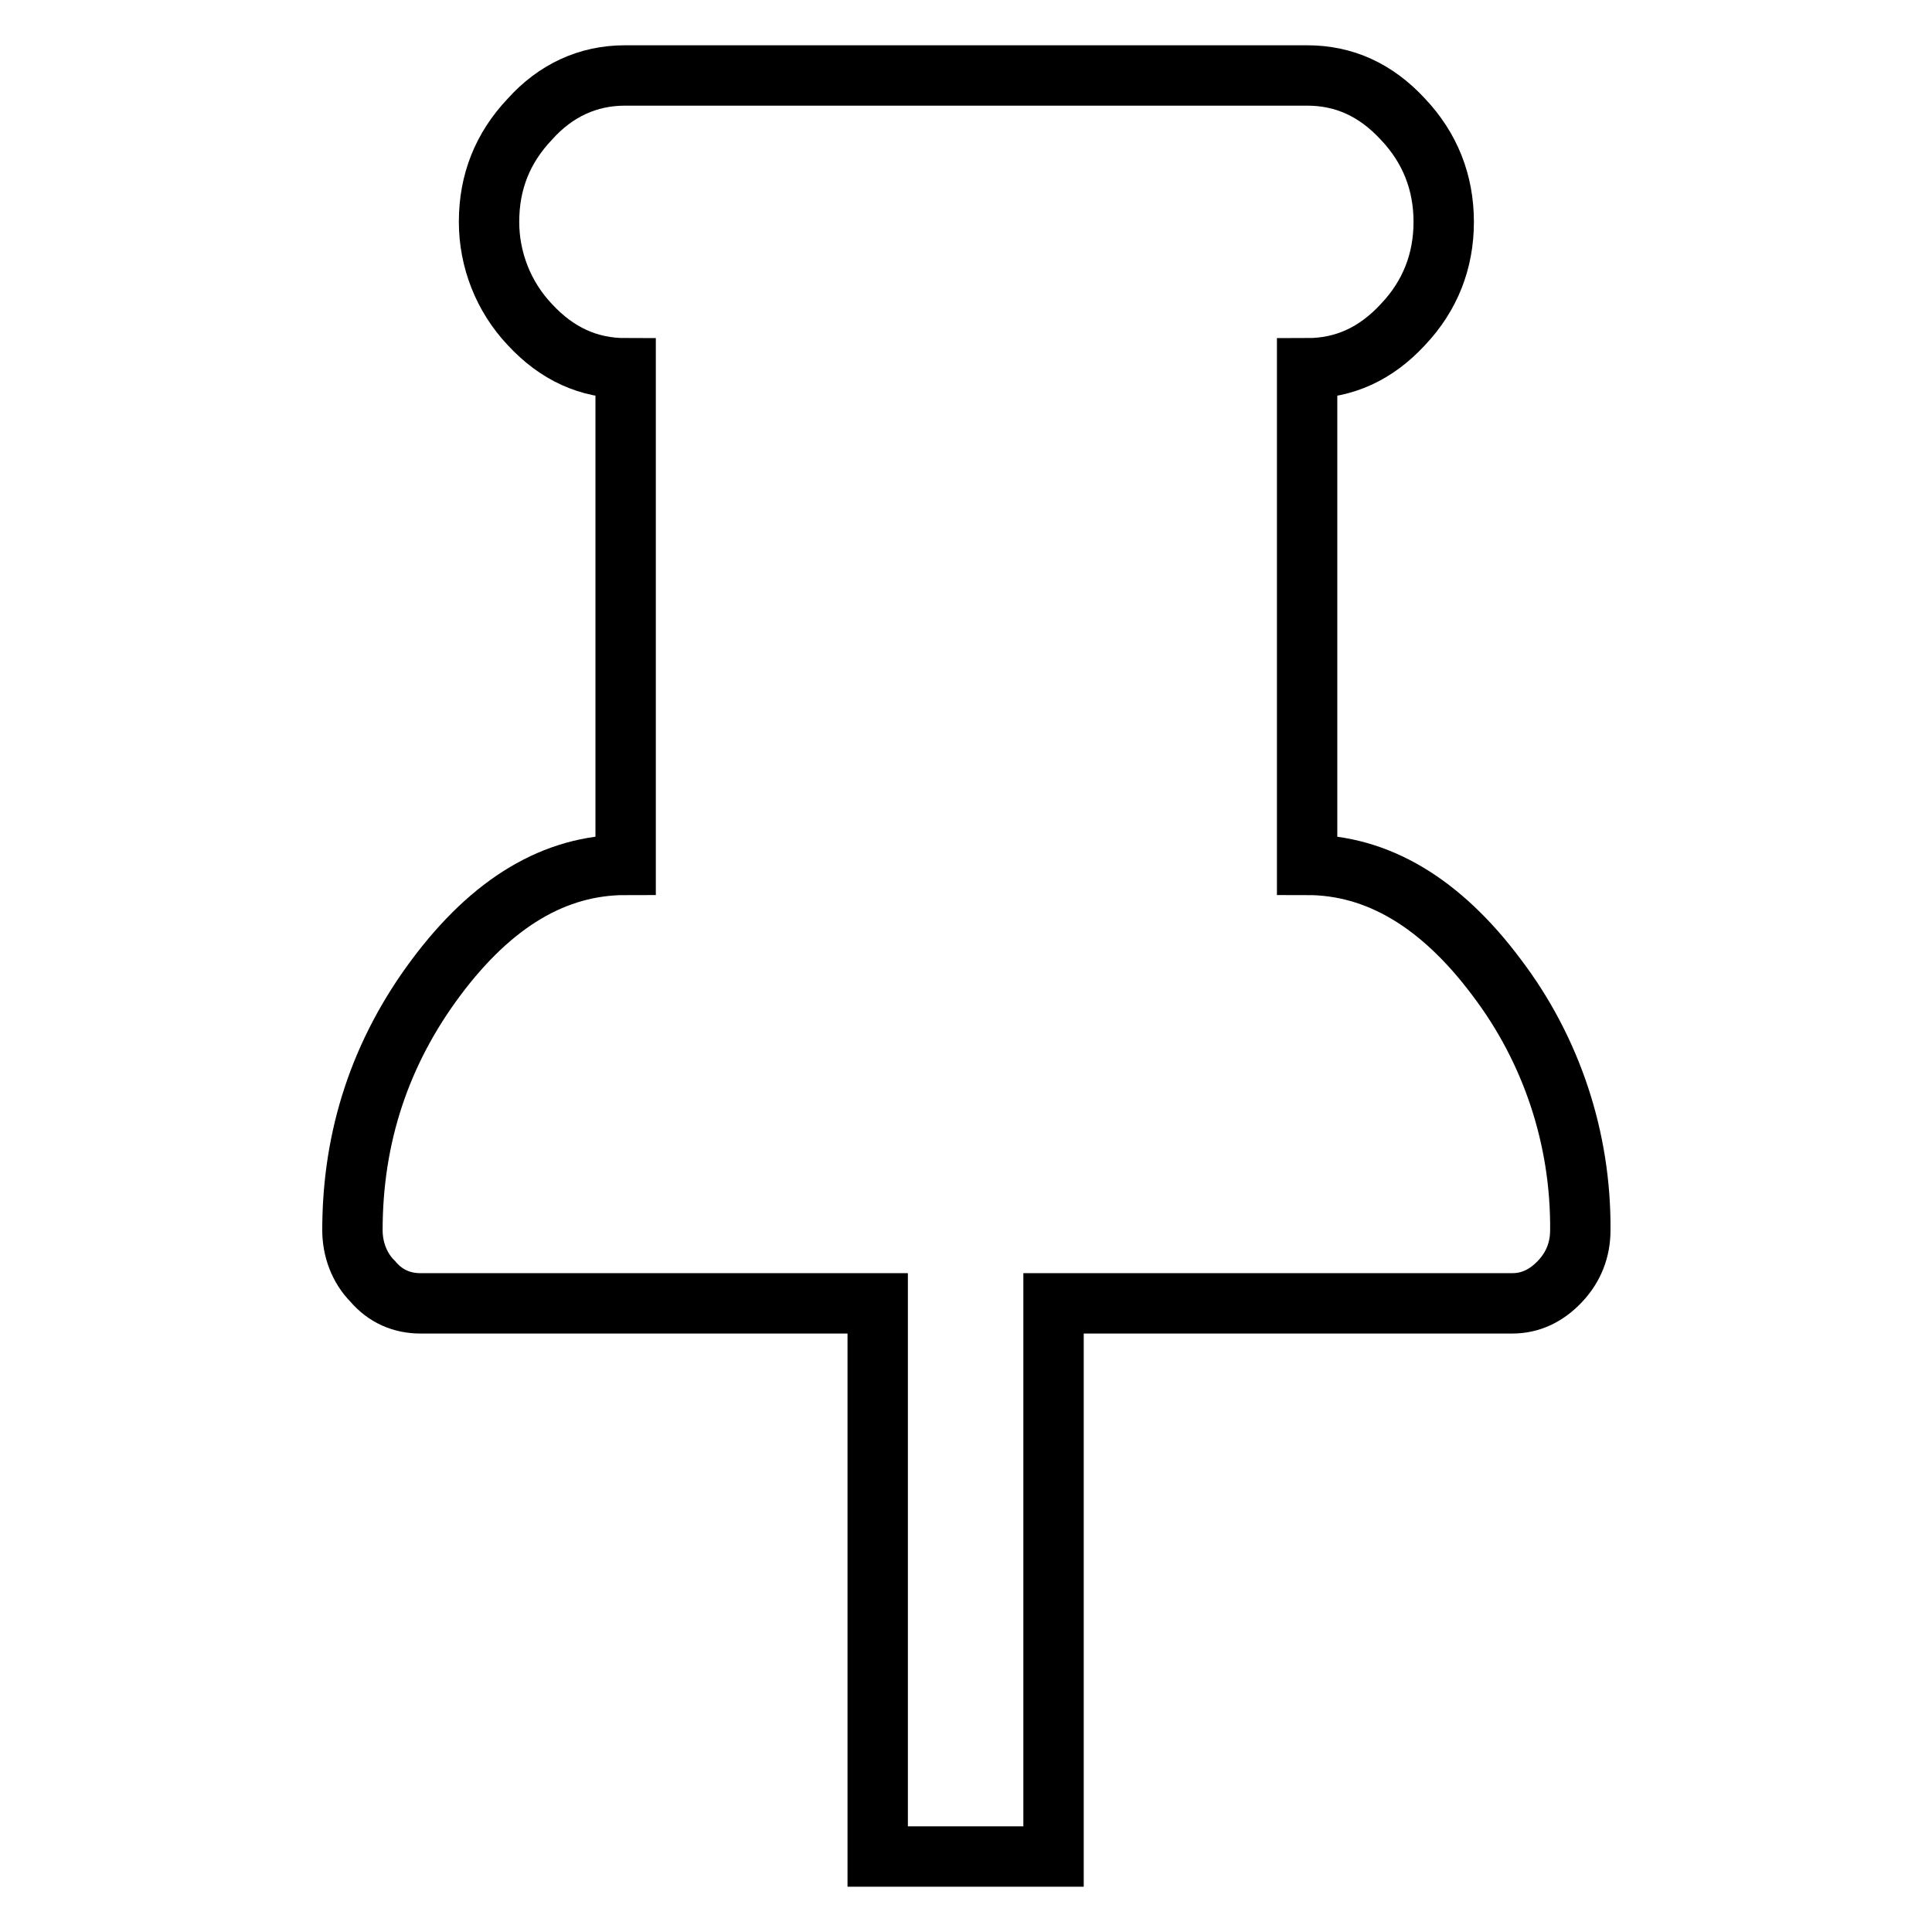 <?xml version="1.0" encoding="utf-8"?>
<!-- Svg Vector Icons : http://www.onlinewebfonts.com/icon -->
<!DOCTYPE svg PUBLIC "-//W3C//DTD SVG 1.1//EN" "http://www.w3.org/Graphics/SVG/1.1/DTD/svg11.dtd">
<svg version="1.1" xmlns="http://www.w3.org/2000/svg" xmlns:xlink="http://www.w3.org/1999/xlink" x="0px" y="0px" viewBox="0 0 256 256" enable-background="new 0 0 256 256" xml:space="preserve">
<g> <path stroke-width="8" fill-opacity="0" stroke="#000000"  d="M139.6,172.7V246h-23.3v-73.3H55.7c-2.4,0-4.6-0.9-6.3-2.9c-1.8-1.8-2.7-4.3-2.7-6.8 c0-12.4,3.7-23.6,11.1-33.5c7.4-9.9,15.7-14.9,25.1-14.9V48.8c-4.9,0-9.1-1.9-12.7-5.8c-3.5-3.7-5.4-8.6-5.4-13.6 c0-5.3,1.8-9.8,5.4-13.6C73.6,12,77.9,10,82.8,10h90.4c4.9,0,9.1,1.9,12.7,5.8c3.6,3.8,5.4,8.4,5.4,13.6s-1.8,9.8-5.4,13.6 c-3.6,3.9-7.8,5.8-12.7,5.8v65.8c9.3,0,17.7,5,25.1,14.9c7.3,9.6,11.2,21.4,11.1,33.5c0,2.6-0.9,4.9-2.7,6.8 c-1.8,1.9-3.9,2.9-6.3,2.9H139.6L139.6,172.7z"/></g>
</svg>